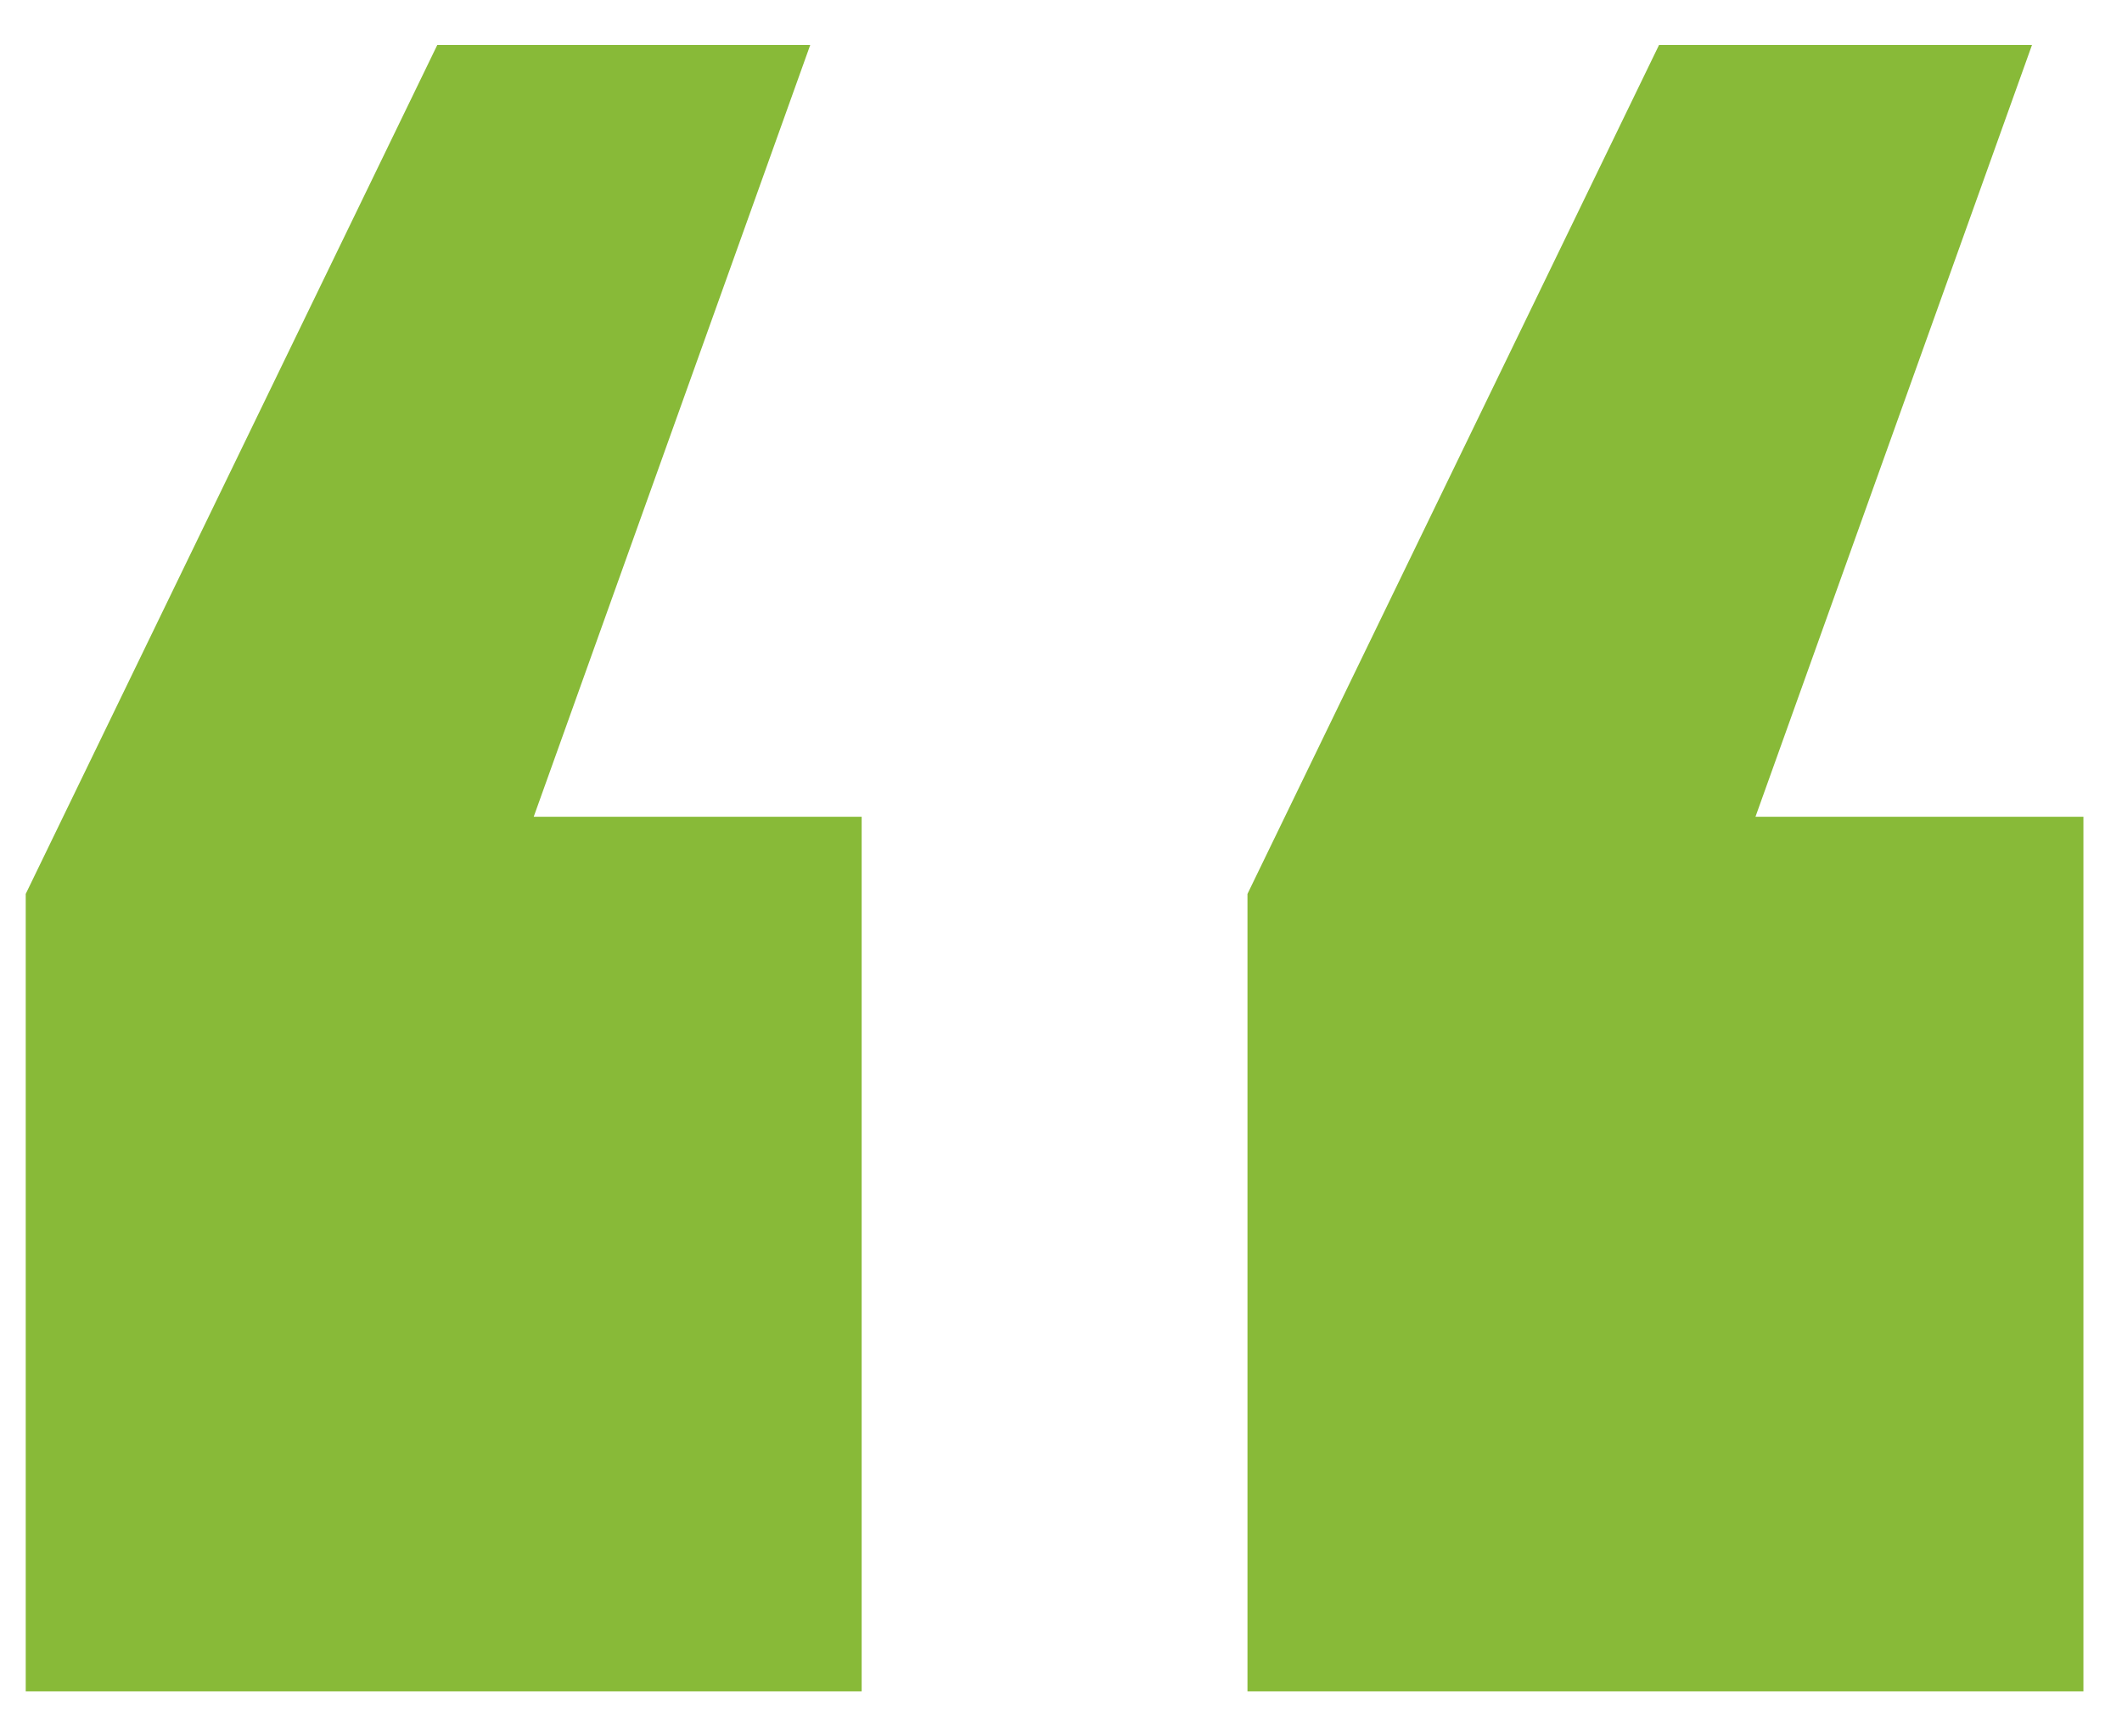 <svg width="33" height="27" viewBox="0 0 33 27" fill="none" xmlns="http://www.w3.org/2000/svg">
<path d="M12.6 0.7L8.3 12.7H13.4V26.3H0.4V13.9L6.8 0.7H12.6ZM31.6 0.7L27.3 12.7H32.4V26.3H19.4V13.9L25.8 0.7H31.6Z" fill="#88BA38"/>
</svg>
